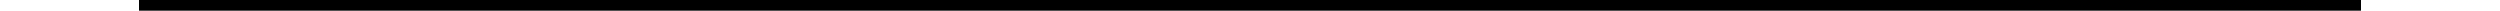 <?xml version="1.0" encoding="UTF-8"?>
<!DOCTYPE svg PUBLIC '-//W3C//DTD SVG 1.0//EN'
          'http://www.w3.org/TR/2001/REC-SVG-20010904/DTD/svg10.dtd'>
<svg height="2" stroke="#000" stroke-linecap="square" stroke-miterlimit="10" viewBox="0 0 467.95 2.25" width="468" xmlns="http://www.w3.org/2000/svg" xmlns:xlink="http://www.w3.org/1999/xlink"
><defs
  ><clipPath id="a"
    ><path d="M0 0V2.25H467.95V0Z"
    /></clipPath
    ><clipPath clip-path="url(#a)" id="b"
    ><path d="M-72.75 59.78h612v-792h-612Zm0 0"
    /></clipPath
    ><clipPath clip-path="url(#b)" id="c"
    ><path d="M-72.75 59.78h612v-792h-612Zm0 0"
    /></clipPath
  ></defs
  ><g
  ><g fill="#CBA67A" stroke="#CBA67A"
    ><path clip-path="url(#c)" d="M0 2.25H467.95V0H0V2.25Zm0 0" stroke="none"
    /></g
  ></g
></svg
>
